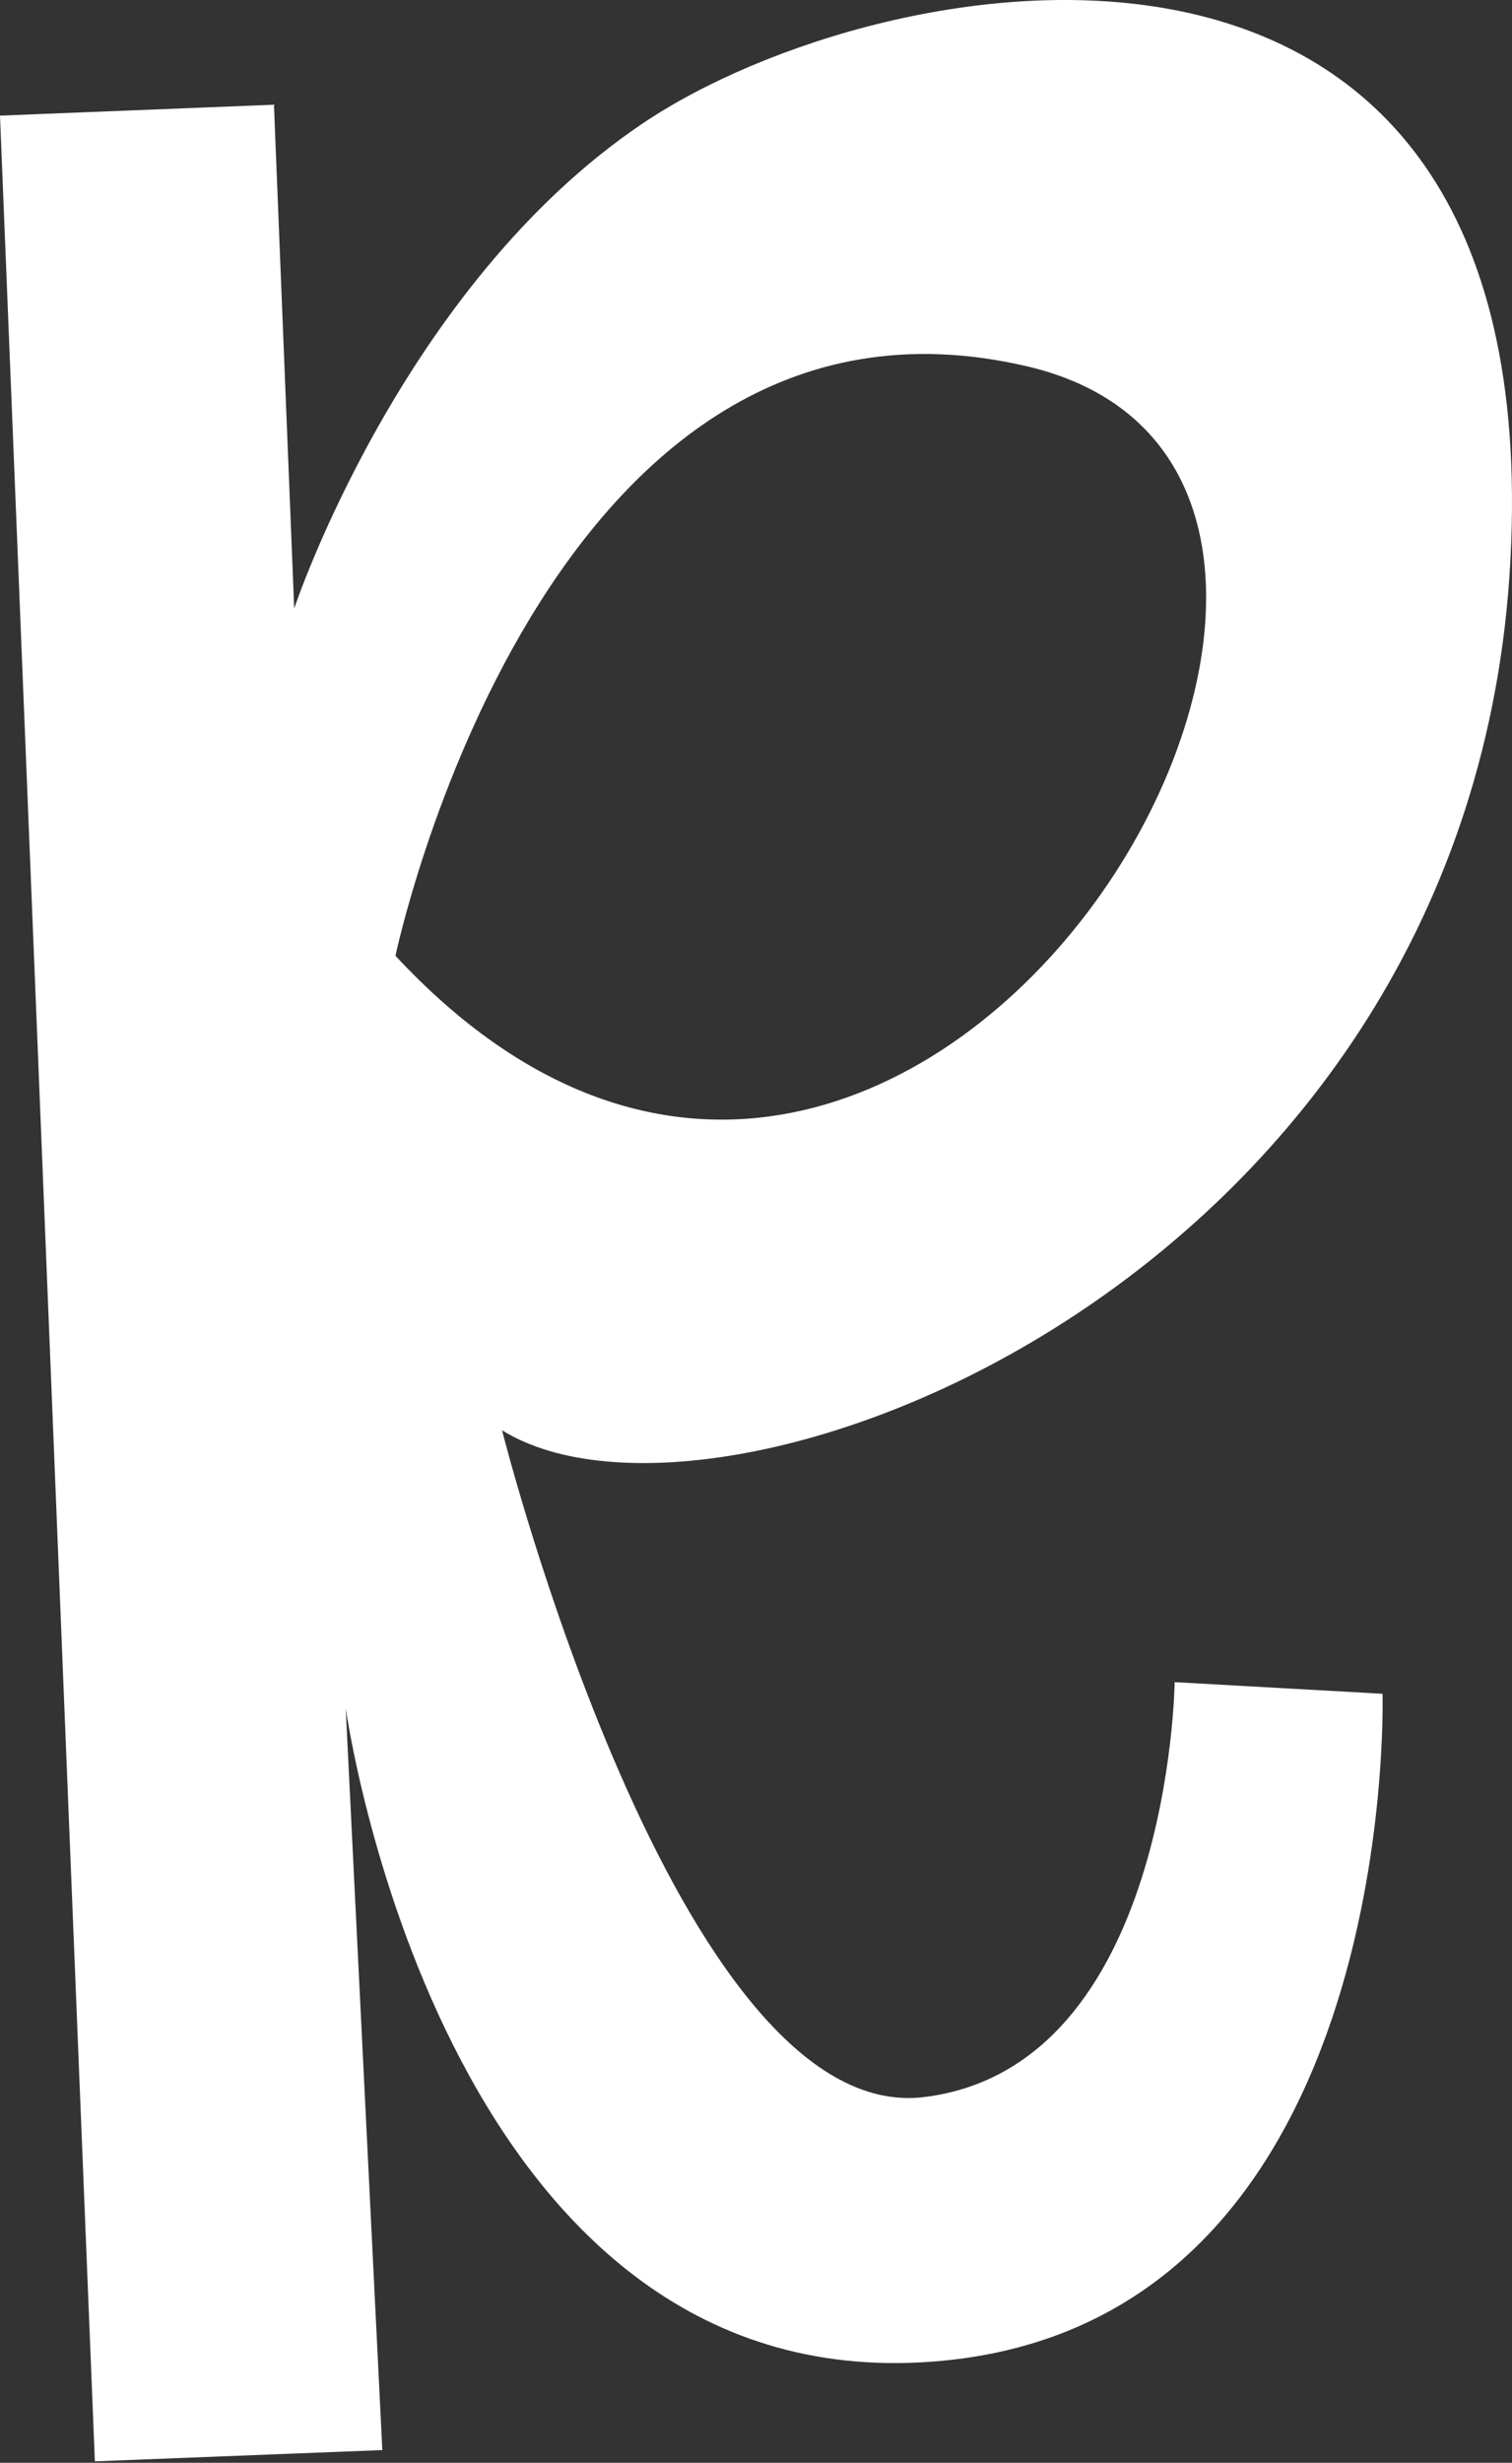 <?xml version="1.0" encoding="UTF-8"?> <svg xmlns="http://www.w3.org/2000/svg" width="610" height="993" viewBox="0 0 610 993" fill="none"><rect x="0" y="0" width="610" height="993" fill="#333333" stroke="none"/> <path d="M609.368 225.726C624.707 -63.877 356.504 -15.729 259.315 49.748C161.983 115.225 118.692 245.326 118.692 245.326L110.521 42.22L0 46.623L38.273 992.414L154.242 987.869L139.476 688.75C139.476 688.75 177.607 962.872 371.555 952.503C565.504 942.135 557.763 682.927 557.763 682.927L473.905 678.24C473.905 678.24 472.042 833.481 372.702 845.554C273.219 857.484 202.549 576.687 202.549 576.687C290.995 631.653 594.174 515.329 609.368 225.726ZM159.545 385.37C159.545 385.37 219.177 101.874 414.559 147.75C609.941 193.768 368.402 609.922 159.545 385.37Z" fill="white"></path> </svg> 